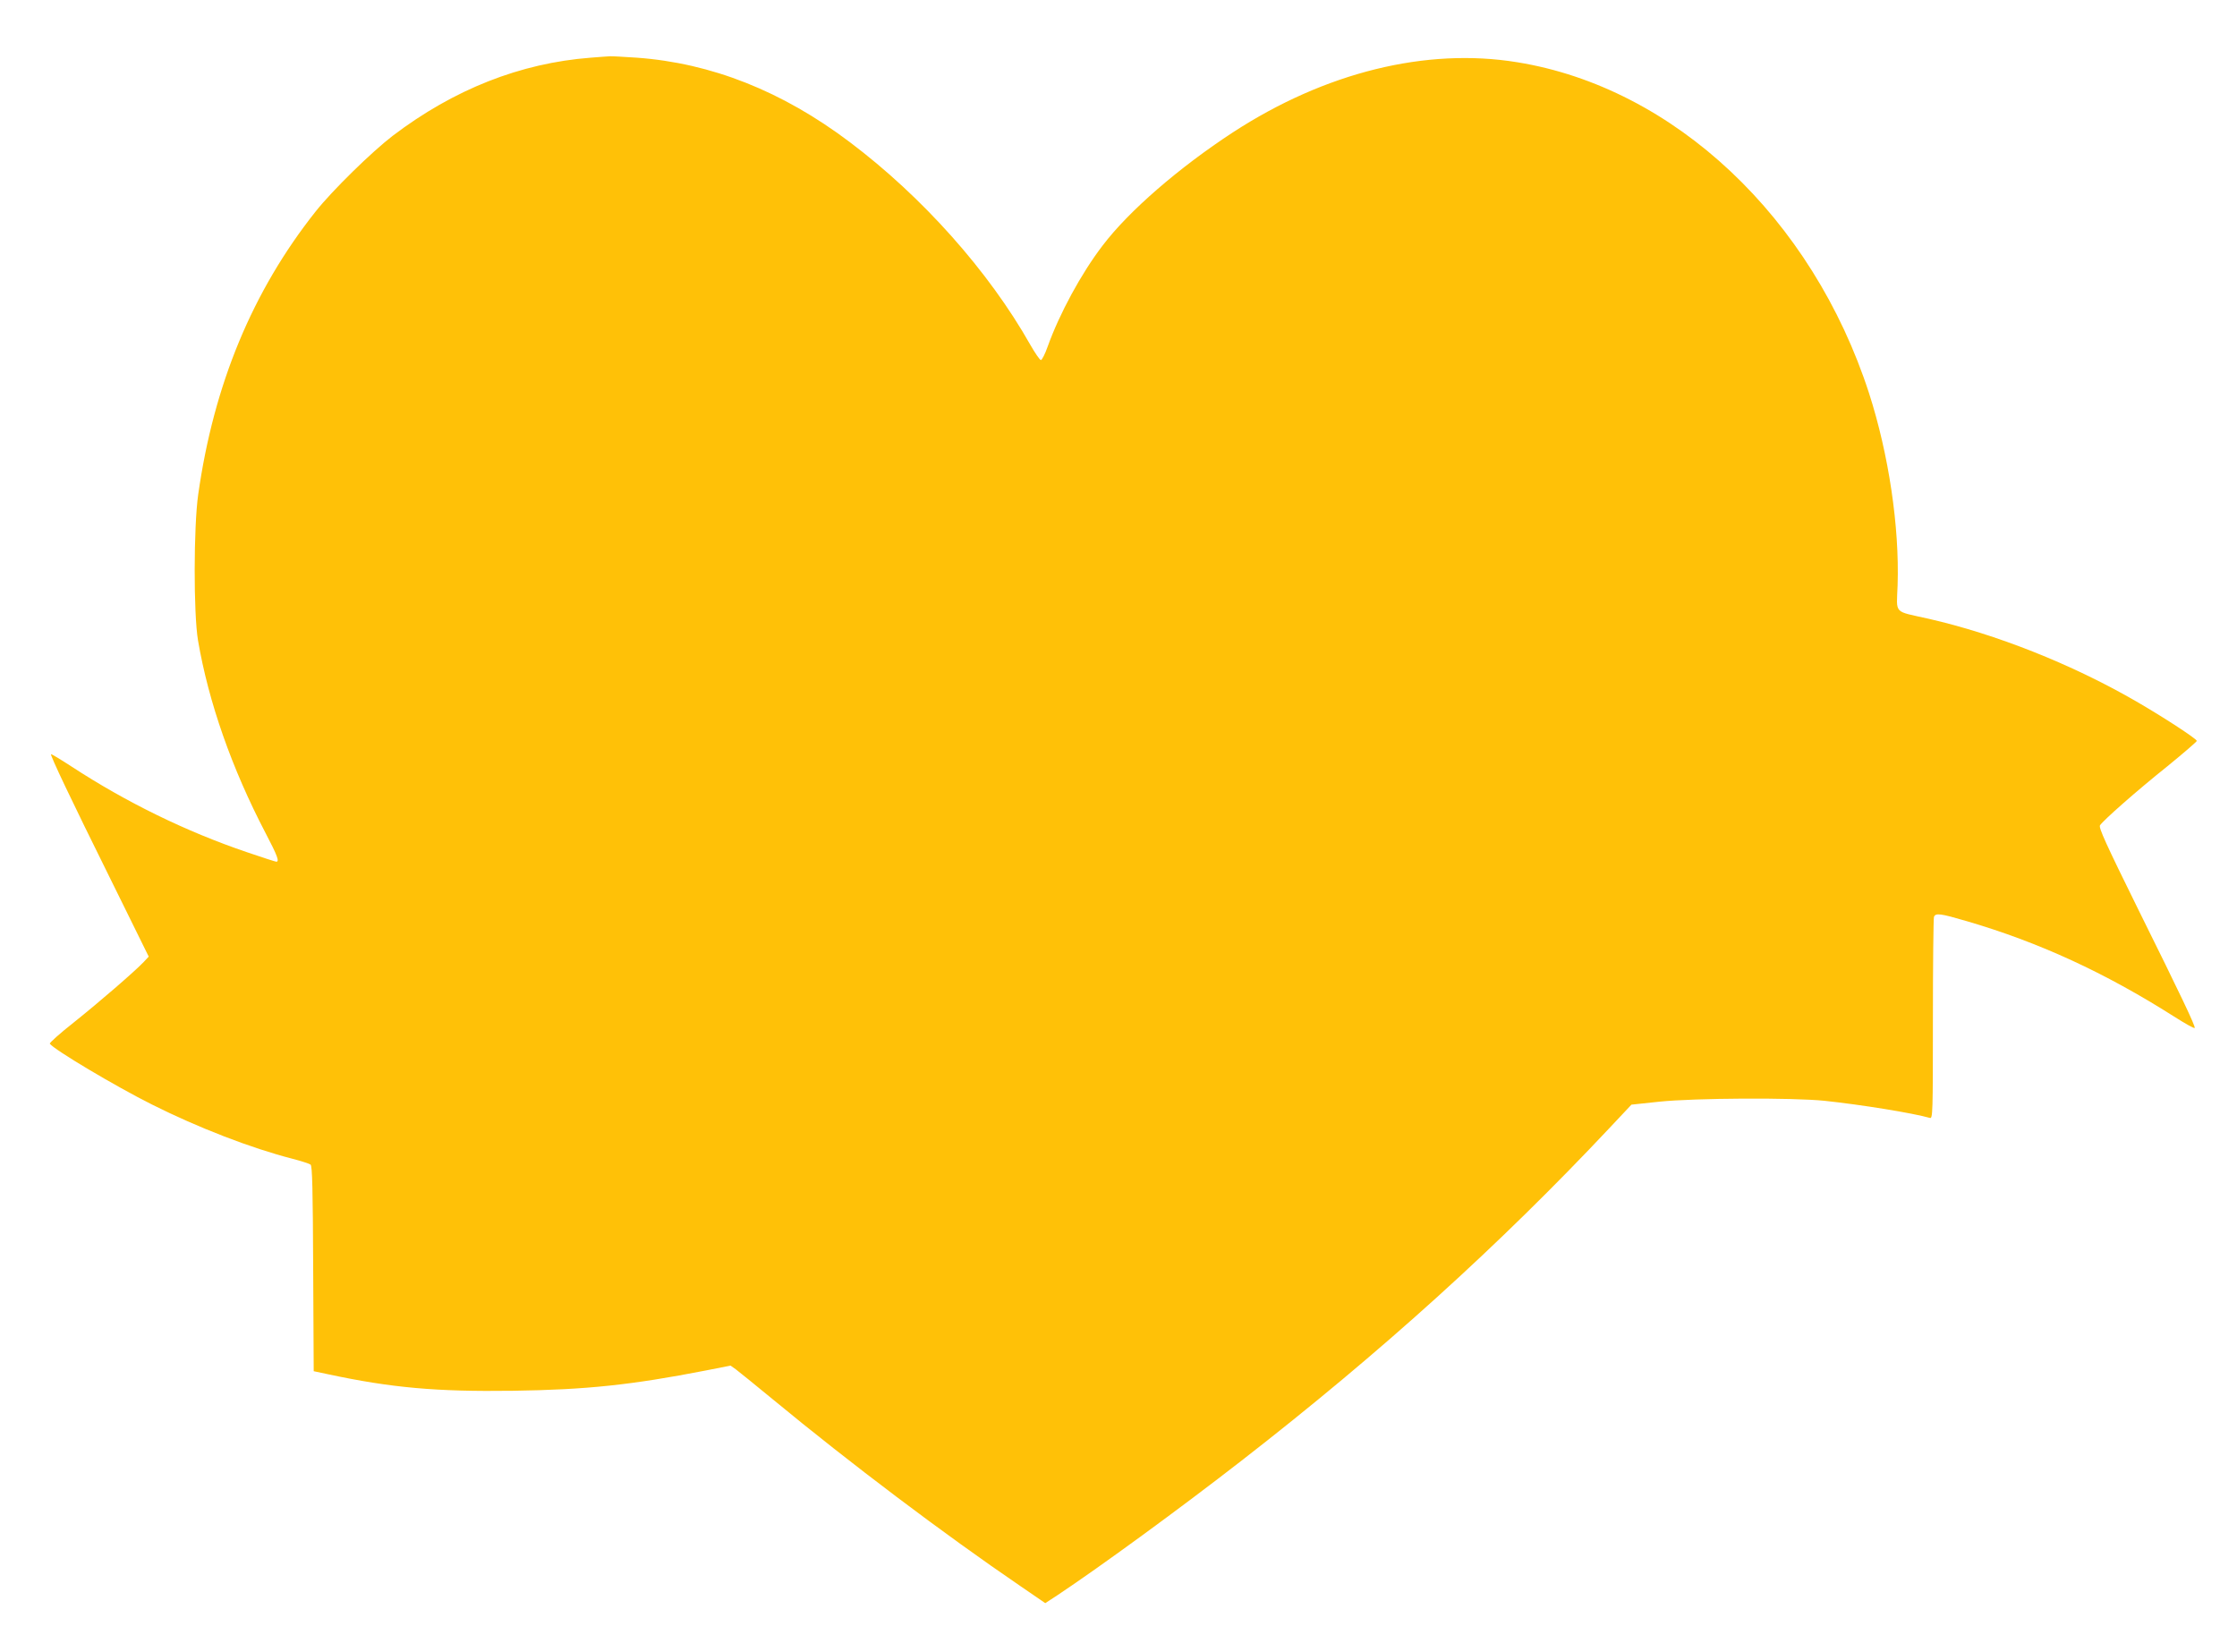 <?xml version="1.0" standalone="no"?>
<!DOCTYPE svg PUBLIC "-//W3C//DTD SVG 20010904//EN"
 "http://www.w3.org/TR/2001/REC-SVG-20010904/DTD/svg10.dtd">
<svg version="1.0" xmlns="http://www.w3.org/2000/svg"
 width="1280pt" height="945pt" viewBox="0 0 1280 945"
 preserveAspectRatio="xMidYMid meet">
<g transform="translate(0,945) scale(0.1,-0.1)"
fill="#ffc107" stroke="none">
<path d="M3380 9120 c-403 -31 -783 -181 -1133 -447 -120 -92 -345 -312 -441
-433 -361 -455 -583 -990 -672 -1620 -26 -183 -27 -680 -1 -834 60 -352 193
-732 387 -1103 67 -128 80 -163 61 -163 -4 0 -80 24 -167 54 -348 118 -690
285 -1004 490 -63 41 -116 73 -118 71 -6 -5 111 -252 345 -724 l214 -434 -28
-30 c-51 -54 -256 -231 -400 -346 -79 -62 -140 -117 -138 -122 20 -32 376
-244 584 -348 265 -133 568 -250 806 -311 50 -13 96 -28 102 -33 10 -7 13
-143 15 -596 l3 -586 80 -17 c364 -78 622 -101 1060 -95 419 6 677 33 1103
116 l142 28 30 -21 c16 -12 111 -89 212 -172 442 -365 979 -770 1416 -1068
l143 -98 72 47 c246 164 693 490 1052 769 797 619 1473 1231 2105 1903 l125
133 160 17 c203 21 761 24 945 5 209 -22 505 -70 603 -98 16 -5 17 27 17 565
0 313 3 576 6 585 9 24 37 20 187 -24 414 -121 792 -295 1187 -546 63 -40 116
-70 118 -65 4 11 -76 180 -326 684 -181 367 -224 461 -216 475 18 28 208 196
387 339 92 75 167 140 167 144 0 12 -200 142 -355 231 -363 209 -794 380
-1180 468 -204 46 -183 23 -177 192 11 335 -51 749 -163 1097 -325 1005 -1116
1750 -2014 1895 -521 85 -1099 -58 -1626 -401 -309 -202 -596 -450 -746 -648
-122 -159 -247 -390 -314 -577 -15 -43 -33 -78 -39 -78 -6 0 -33 39 -61 88
-238 421 -618 847 -1034 1160 -386 291 -791 451 -1217 482 -76 5 -146 9 -154
8 -8 0 -58 -4 -110 -8z"/>
</g>
</svg>
